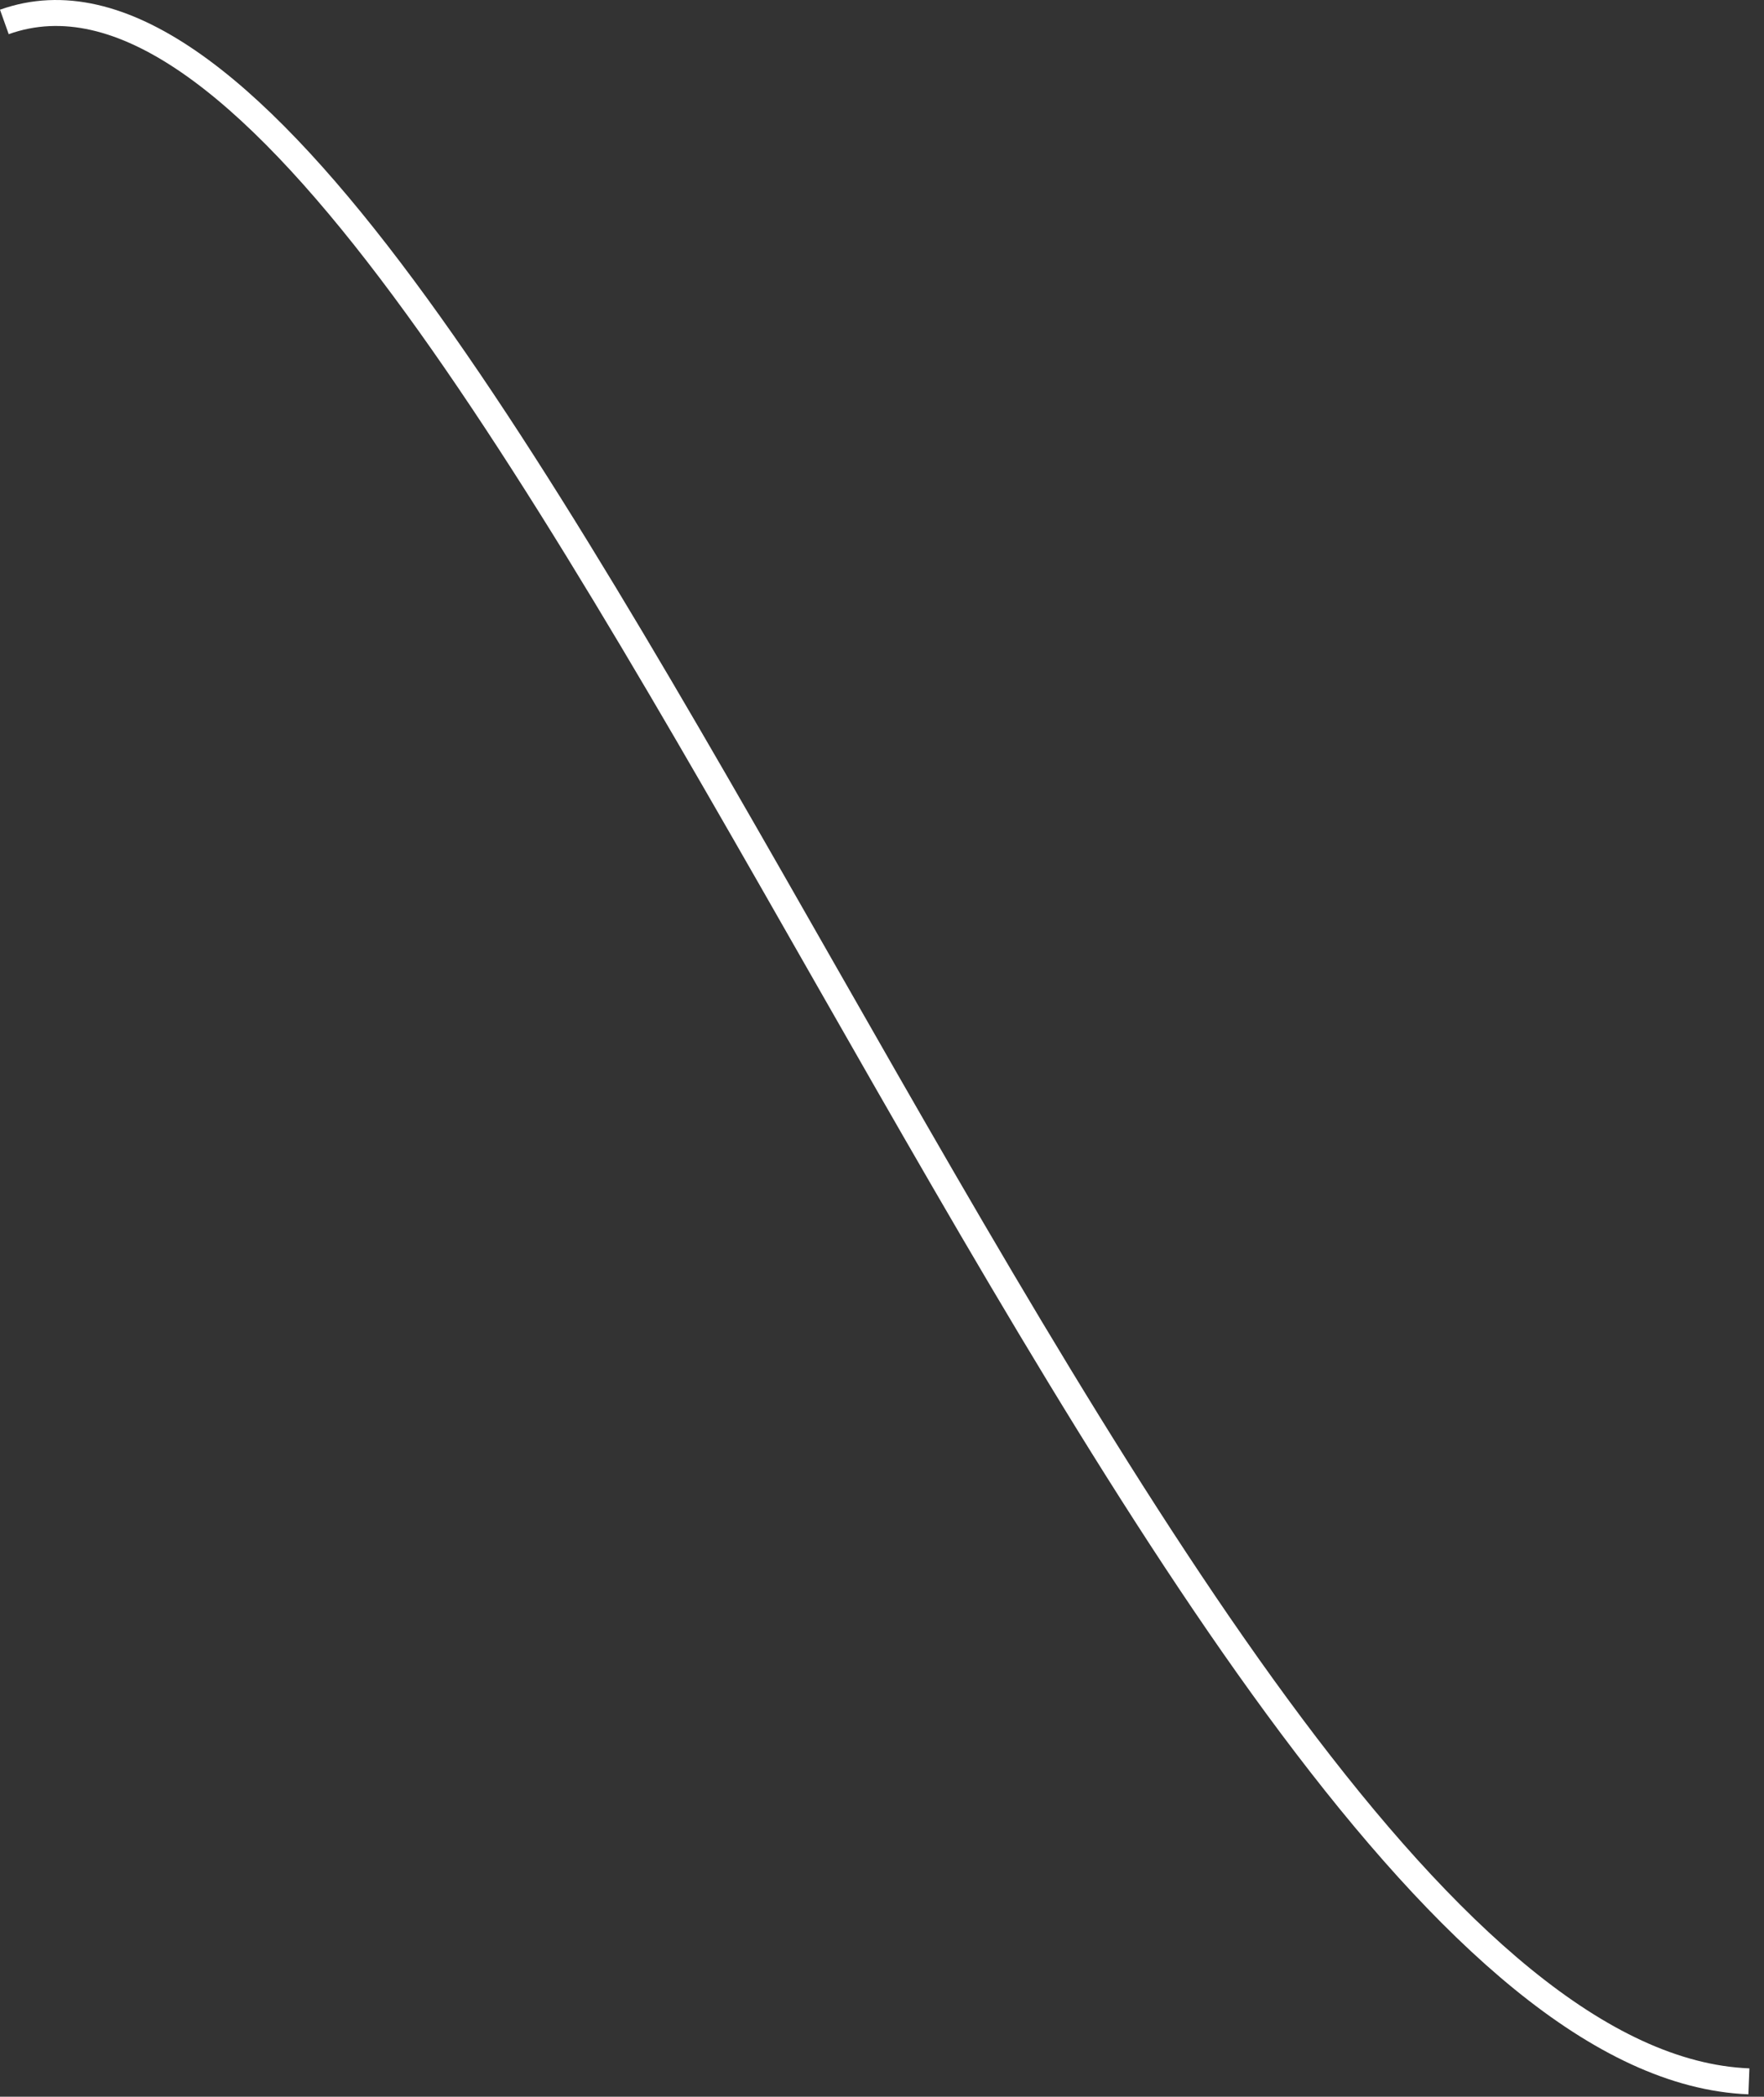 <?xml version="1.0" encoding="UTF-8"?> <svg xmlns="http://www.w3.org/2000/svg" width="85" height="101" viewBox="0 0 85 101" fill="none"><rect x="0" y="0" width="85" height="101" fill="#333333" stroke="none"/><path d="M0.21 1.057C22.665 -6.948 55.703 99.123 84.272 100.26" stroke="white" stroke-width="1.251"></path></svg> 
